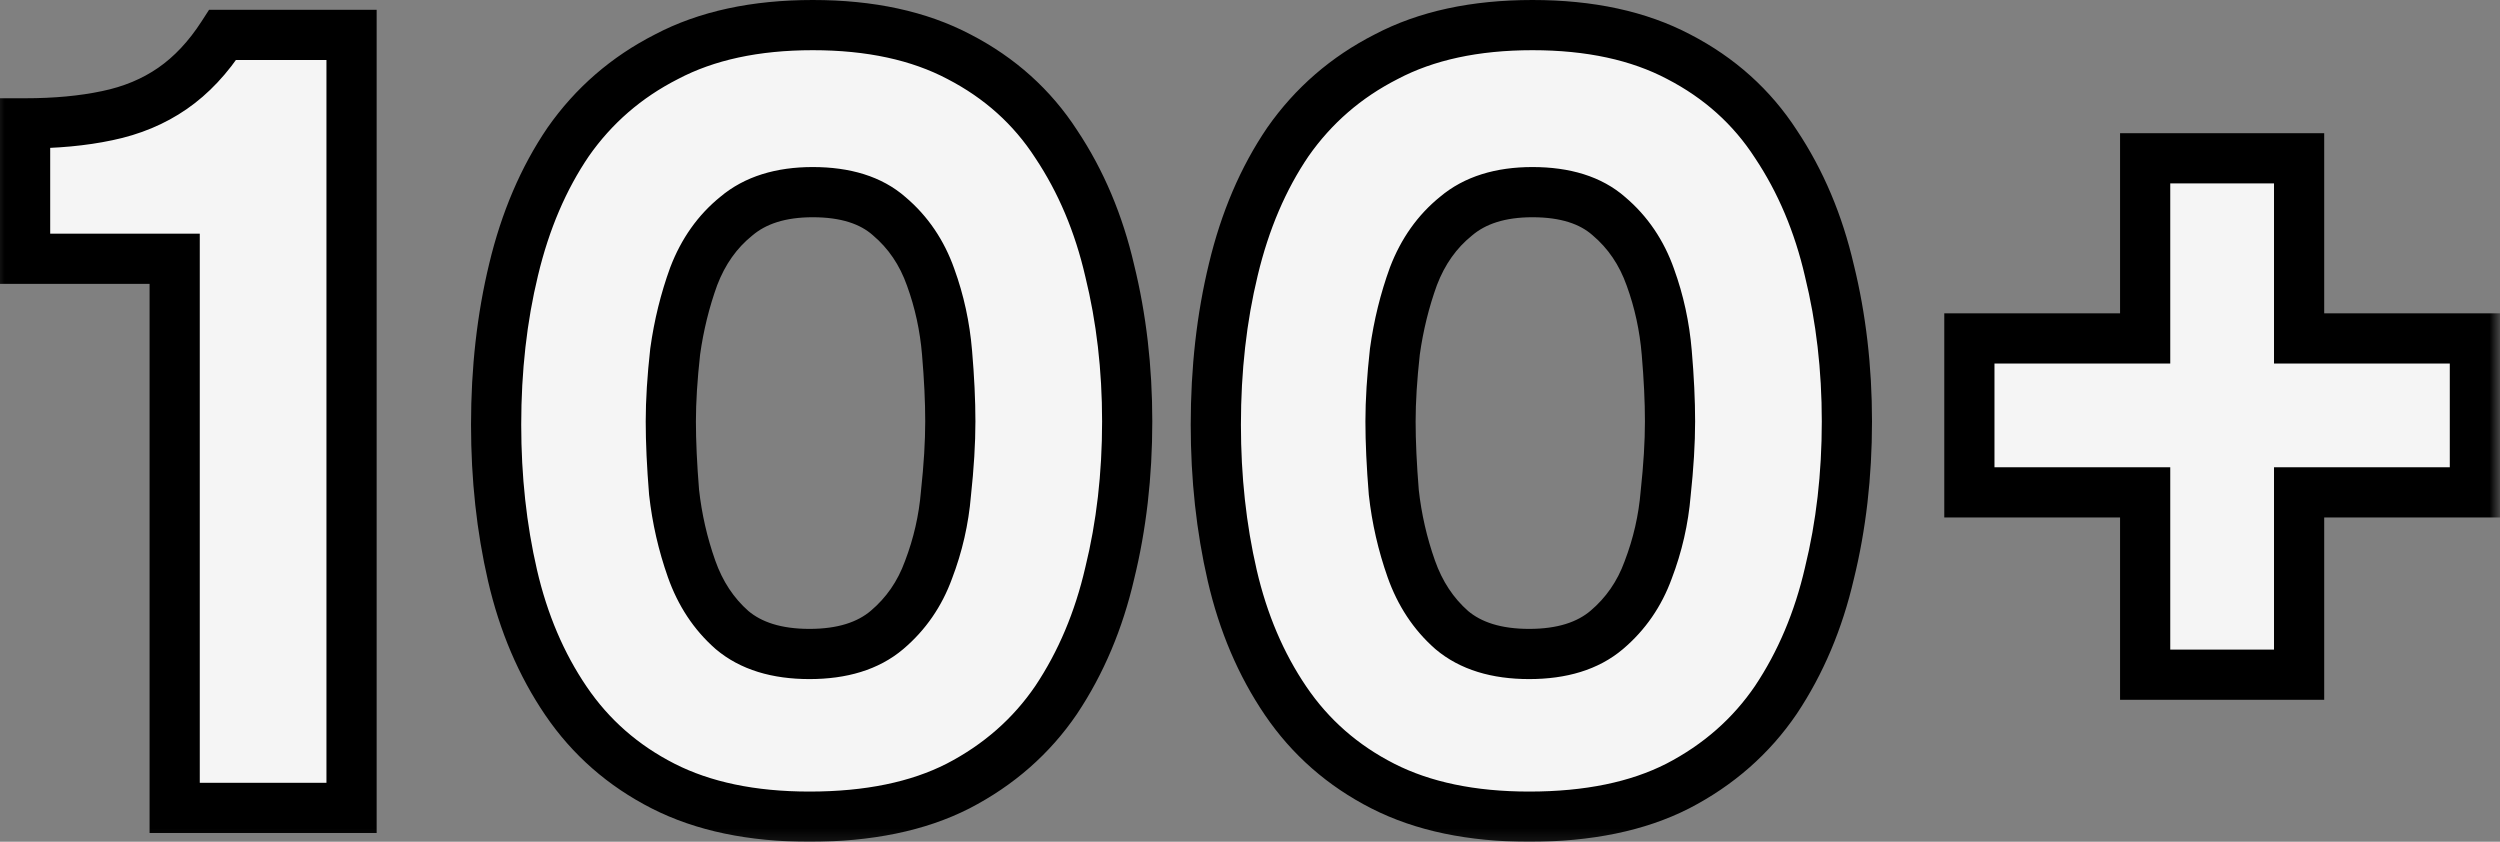 <?xml version="1.0" encoding="UTF-8"?> <svg xmlns="http://www.w3.org/2000/svg" viewBox="0 0 199.209 67.075" fill="none"><rect x="0" y="0" width="199.209" height="67.075" fill="#808080" stroke="none"/><mask id="path-1-outside-1_2056_1146" maskUnits="userSpaceOnUse" x="-3.133" y="-2.485" width="800.165" height="272.056" fill="black"><rect fill="white" x="-0.783" y="-0.621" width="200" height="68"></rect><path d="M13.919 64.379V20.618H2V9.83C4.436 9.83 6.611 9.627 8.525 9.221C10.497 8.815 12.237 8.09 13.745 7.046C15.253 6.002 16.587 4.581 17.747 2.783H28.013V64.379H13.919ZM64.502 65.075C59.92 65.075 56.034 64.263 52.844 62.639C49.654 61.015 47.073 58.753 45.101 55.853C43.129 52.953 41.708 49.618 40.838 45.848C39.968 42.078 39.533 38.076 39.533 33.842C39.533 29.434 39.997 25.316 40.925 21.488C41.853 17.602 43.303 14.209 45.275 11.309C47.305 8.409 49.915 6.147 53.105 4.523C56.295 2.841 60.181 2 64.763 2C69.345 2 73.231 2.841 76.421 4.523C79.669 6.205 82.25 8.525 84.164 11.483C86.136 14.441 87.557 17.805 88.427 21.575C89.355 25.345 89.819 29.347 89.819 33.581C89.819 37.873 89.355 41.904 88.427 45.674C87.557 49.444 86.136 52.808 84.164 55.766C82.192 58.666 79.582 60.957 76.334 62.639C73.144 64.263 69.2 65.075 64.502 65.075ZM64.502 52.112C67.112 52.112 69.171 51.474 70.679 50.198C72.187 48.922 73.289 47.327 73.985 45.413C74.739 43.441 75.203 41.411 75.377 39.323C75.609 37.177 75.725 35.263 75.725 33.581C75.725 31.957 75.638 30.13 75.464 28.1C75.29 26.012 74.855 24.011 74.159 22.097C73.463 20.125 72.361 18.501 70.853 17.225C69.403 15.949 67.373 15.311 64.763 15.311C62.211 15.311 60.181 15.949 58.673 17.225C57.165 18.443 56.034 20.038 55.28 22.01C54.584 23.924 54.091 25.925 53.801 28.013C53.569 30.101 53.453 31.957 53.453 33.581C53.453 35.205 53.54 37.09 53.714 39.236C53.946 41.324 54.41 43.354 55.106 45.326C55.802 47.298 56.875 48.922 58.325 50.198C59.833 51.474 61.892 52.112 64.502 52.112ZM121.85 65.075C117.268 65.075 113.382 64.263 110.193 62.639C107.002 61.015 104.422 58.753 102.449 55.853C100.478 52.953 99.056 49.618 98.187 45.848C97.316 42.078 96.882 38.076 96.882 33.842C96.882 29.434 97.345 25.316 98.274 21.488C99.202 17.602 100.652 14.209 102.623 11.309C104.653 8.409 107.263 6.147 110.454 4.523C113.643 2.841 117.53 2 122.111 2C126.693 2 130.579 2.841 133.769 4.523C137.018 6.205 139.599 8.525 141.512 11.483C143.484 14.441 144.905 17.805 145.775 21.575C146.704 25.345 147.167 29.347 147.167 33.581C147.167 37.873 146.704 41.904 145.775 45.674C144.905 49.444 143.484 52.808 141.512 55.766C139.541 58.666 136.931 60.957 133.682 62.639C130.492 64.263 126.548 65.075 121.85 65.075ZM121.85 52.112C124.46 52.112 126.519 51.474 128.027 50.198C129.535 48.922 130.637 47.327 131.333 45.413C132.088 43.441 132.551 41.411 132.725 39.323C132.957 37.177 133.073 35.263 133.073 33.581C133.073 31.957 132.986 30.13 132.812 28.1C132.638 26.012 132.204 24.011 131.507 22.097C130.812 20.125 129.71 18.501 128.201 17.225C126.751 15.949 124.722 15.311 122.111 15.311C119.559 15.311 117.53 15.949 116.021 17.225C114.513 18.443 113.382 20.038 112.629 22.01C111.932 23.924 111.44 25.925 111.149 28.013C110.917 30.101 110.801 31.957 110.801 33.581C110.801 35.205 110.888 37.09 111.062 39.236C111.294 41.324 111.758 43.354 112.454 45.326C113.15 47.298 114.223 48.922 115.673 50.198C117.181 51.474 119.24 52.112 121.85 52.112ZM170.934 53.765V39.236H156.927V26.969H170.934V12.614H183.201V26.969H197.208V39.236H183.201V53.765H170.934Z"></path></mask><path d="M13.919 64.379V20.618H2V9.83C4.436 9.83 6.611 9.627 8.525 9.221C10.497 8.815 12.237 8.09 13.745 7.046C15.253 6.002 16.587 4.581 17.747 2.783H28.013V64.379H13.919ZM64.502 65.075C59.92 65.075 56.034 64.263 52.844 62.639C49.654 61.015 47.073 58.753 45.101 55.853C43.129 52.953 41.708 49.618 40.838 45.848C39.968 42.078 39.533 38.076 39.533 33.842C39.533 29.434 39.997 25.316 40.925 21.488C41.853 17.602 43.303 14.209 45.275 11.309C47.305 8.409 49.915 6.147 53.105 4.523C56.295 2.841 60.181 2 64.763 2C69.345 2 73.231 2.841 76.421 4.523C79.669 6.205 82.25 8.525 84.164 11.483C86.136 14.441 87.557 17.805 88.427 21.575C89.355 25.345 89.819 29.347 89.819 33.581C89.819 37.873 89.355 41.904 88.427 45.674C87.557 49.444 86.136 52.808 84.164 55.766C82.192 58.666 79.582 60.957 76.334 62.639C73.144 64.263 69.2 65.075 64.502 65.075ZM64.502 52.112C67.112 52.112 69.171 51.474 70.679 50.198C72.187 48.922 73.289 47.327 73.985 45.413C74.739 43.441 75.203 41.411 75.377 39.323C75.609 37.177 75.725 35.263 75.725 33.581C75.725 31.957 75.638 30.13 75.464 28.1C75.29 26.012 74.855 24.011 74.159 22.097C73.463 20.125 72.361 18.501 70.853 17.225C69.403 15.949 67.373 15.311 64.763 15.311C62.211 15.311 60.181 15.949 58.673 17.225C57.165 18.443 56.034 20.038 55.28 22.01C54.584 23.924 54.091 25.925 53.801 28.013C53.569 30.101 53.453 31.957 53.453 33.581C53.453 35.205 53.54 37.09 53.714 39.236C53.946 41.324 54.41 43.354 55.106 45.326C55.802 47.298 56.875 48.922 58.325 50.198C59.833 51.474 61.892 52.112 64.502 52.112ZM121.85 65.075C117.268 65.075 113.382 64.263 110.193 62.639C107.002 61.015 104.422 58.753 102.449 55.853C100.478 52.953 99.056 49.618 98.187 45.848C97.316 42.078 96.882 38.076 96.882 33.842C96.882 29.434 97.345 25.316 98.274 21.488C99.202 17.602 100.652 14.209 102.623 11.309C104.653 8.409 107.263 6.147 110.454 4.523C113.643 2.841 117.53 2 122.111 2C126.693 2 130.579 2.841 133.769 4.523C137.018 6.205 139.599 8.525 141.512 11.483C143.484 14.441 144.905 17.805 145.775 21.575C146.704 25.345 147.167 29.347 147.167 33.581C147.167 37.873 146.704 41.904 145.775 45.674C144.905 49.444 143.484 52.808 141.512 55.766C139.541 58.666 136.931 60.957 133.682 62.639C130.492 64.263 126.548 65.075 121.85 65.075ZM121.85 52.112C124.46 52.112 126.519 51.474 128.027 50.198C129.535 48.922 130.637 47.327 131.333 45.413C132.088 43.441 132.551 41.411 132.725 39.323C132.957 37.177 133.073 35.263 133.073 33.581C133.073 31.957 132.986 30.13 132.812 28.1C132.638 26.012 132.204 24.011 131.507 22.097C130.812 20.125 129.71 18.501 128.201 17.225C126.751 15.949 124.722 15.311 122.111 15.311C119.559 15.311 117.53 15.949 116.021 17.225C114.513 18.443 113.382 20.038 112.629 22.01C111.932 23.924 111.44 25.925 111.149 28.013C110.917 30.101 110.801 31.957 110.801 33.581C110.801 35.205 110.888 37.09 111.062 39.236C111.294 41.324 111.758 43.354 112.454 45.326C113.15 47.298 114.223 48.922 115.673 50.198C117.181 51.474 119.24 52.112 121.85 52.112ZM170.934 53.765V39.236H156.927V26.969H170.934V12.614H183.201V26.969H197.208V39.236H183.201V53.765H170.934Z" fill="#F5F5F5"></path><path d="M13.919 64.379H11.919V66.379H13.919V64.379ZM13.919 20.618H15.919V18.618H13.919V20.618ZM2 20.618H-0V22.618H2V20.618ZM2 9.83V7.83H-0V9.83H2ZM8.525 9.221L8.121 7.262L8.11 7.264L8.525 9.221ZM13.745 7.046L14.883 8.69L13.745 7.046ZM17.747 2.783V0.783H16.657L16.066 1.699L17.747 2.783ZM28.013 2.783H30.013V0.783H28.013V2.783ZM28.013 64.379V66.379H30.013V64.379H28.013ZM13.919 64.379H15.919V20.618H13.919H11.919V64.379H13.919ZM13.919 20.618V18.618H2V20.618V22.618H13.919V20.618ZM2 20.618H4V9.83H2H-0V20.618H2ZM2 9.83V11.83C4.543 11.83 6.861 11.618 8.94 11.177L8.525 9.221L8.11 7.264C6.361 7.635 4.329 7.83 2 7.83V9.83ZM8.525 9.221L8.928 11.18C11.138 10.725 13.133 9.902 14.883 8.69L13.745 7.046L12.606 5.402C11.341 6.278 9.856 6.905 8.121 7.262L8.525 9.221ZM13.745 7.046L14.883 8.69C16.64 7.474 18.149 5.849 19.427 3.867L17.747 2.783L16.066 1.699C15.025 3.312 13.866 4.53 12.606 5.402L13.745 7.046ZM17.747 2.783V4.783H28.013V2.783V0.783H17.747V2.783ZM28.013 2.783H26.013V64.379H28.013H30.013V2.783H28.013ZM28.013 64.379V62.379H13.919V64.379V66.379H28.013V64.379ZM52.844 62.639L51.937 64.421L52.844 62.639ZM45.101 55.853L43.447 56.978L45.101 55.853ZM40.925 21.488L42.868 21.959L42.87 21.952L40.925 21.488ZM45.275 11.309L43.636 10.162L43.629 10.173L43.621 10.184L45.275 11.309ZM53.105 4.523L54.012 6.305L54.025 6.299L54.038 6.292L53.105 4.523ZM76.421 4.523L75.488 6.292L75.494 6.296L75.501 6.299L76.421 4.523ZM84.164 11.483L82.485 12.569L82.492 12.581L82.5 12.592L84.164 11.483ZM88.427 21.575L86.478 22.025L86.481 22.039L86.485 22.053L88.427 21.575ZM88.427 45.674L86.485 45.196L86.481 45.21L86.478 45.224L88.427 45.674ZM84.164 55.766L85.818 56.891L85.823 56.883L85.828 56.875L84.164 55.766ZM76.334 62.639L77.241 64.421L77.254 64.415L76.334 62.639ZM73.985 45.413L72.117 44.699L72.111 44.714L72.105 44.73L73.985 45.413ZM75.377 39.323L73.388 39.108L73.386 39.132L73.384 39.157L75.377 39.323ZM75.464 28.1L73.471 28.266L73.471 28.271L75.464 28.1ZM74.159 22.097L72.273 22.763L72.276 22.771L72.279 22.78L74.159 22.097ZM70.853 17.225L69.532 18.726L69.546 18.739L69.561 18.752L70.853 17.225ZM58.673 17.225L59.929 18.781L59.947 18.766L59.965 18.752L58.673 17.225ZM55.28 22.01L53.412 21.296L53.406 21.311L53.4 21.326L55.28 22.01ZM53.801 28.013L51.82 27.738L51.816 27.765L51.813 27.792L53.801 28.013ZM53.714 39.236L51.72 39.398L51.723 39.427L51.726 39.457L53.714 39.236ZM55.106 45.326L56.992 44.66L55.106 45.326ZM58.325 50.198L57.004 51.699L57.018 51.712L57.033 51.725L58.325 50.198ZM64.502 65.075V63.075C60.149 63.075 56.593 62.303 53.751 60.856L52.844 62.639L51.937 64.421C55.475 66.223 59.69 67.075 64.502 67.075V65.075ZM52.844 62.639L53.751 60.856C50.855 59.382 48.533 57.344 46.755 54.728L45.101 55.853L43.447 56.978C45.612 60.162 48.453 62.648 51.937 64.421L52.844 62.639ZM45.101 55.853L46.755 54.728C44.935 52.053 43.607 48.952 42.787 45.398L40.838 45.848L38.889 46.298C39.809 50.284 41.322 53.853 43.447 56.978L45.101 55.853ZM40.838 45.848L42.787 45.398C41.954 41.789 41.533 37.939 41.533 33.842H39.533H37.533C37.533 38.213 37.982 42.367 38.889 46.298L40.838 45.848ZM39.533 33.842H41.533C41.533 29.574 41.982 25.616 42.868 21.959L40.925 21.488L38.981 21.017C38.012 25.016 37.533 29.294 37.533 33.842H39.533ZM40.925 21.488L42.87 21.952C43.749 18.27 45.111 15.107 46.929 12.434L45.275 11.309L43.621 10.184C41.495 13.311 39.956 16.934 38.979 21.023L40.925 21.488ZM45.275 11.309L46.913 12.456C48.753 9.827 51.111 7.782 54.012 6.305L53.105 4.523L52.198 2.741C48.719 4.512 45.857 6.99 43.636 10.162L45.275 11.309ZM53.105 4.523L54.038 6.292C56.873 4.797 60.42 4 64.763 4V2V-0C59.942 -0 55.717 0.885 52.172 2.754L53.105 4.523ZM64.763 2V4C69.106 4 72.653 4.797 75.488 6.292L76.421 4.523L77.354 2.754C73.809 0.885 69.584 -0 64.763 -0V2ZM76.421 4.523L75.501 6.299C78.453 7.827 80.767 9.915 82.485 12.569L84.164 11.483L85.843 10.396C83.733 7.135 80.885 4.582 77.341 2.747L76.421 4.523ZM84.164 11.483L82.5 12.592C84.326 15.332 85.658 18.469 86.478 22.025L88.427 21.575L90.376 21.125C89.456 17.141 87.945 13.549 85.828 10.374L84.164 11.483ZM88.427 21.575L86.485 22.053C87.371 25.653 87.819 29.494 87.819 33.581H89.819H91.819C91.819 29.2 91.339 25.037 90.369 21.097L88.427 21.575ZM89.819 33.581H87.819C87.819 37.728 87.371 41.598 86.485 45.196L88.427 45.674L90.369 46.152C91.339 42.21 91.819 38.017 91.819 33.581H89.819ZM88.427 45.674L86.478 45.224C85.658 48.78 84.326 51.917 82.5 54.656L84.164 55.766L85.828 56.875C87.945 53.699 89.456 50.108 90.376 46.124L88.427 45.674ZM84.164 55.766L82.51 54.641C80.733 57.254 78.38 59.327 75.414 60.863L76.334 62.639L77.254 64.415C80.783 62.587 83.651 60.077 85.818 56.891L84.164 55.766ZM76.334 62.639L75.426 60.856C72.591 62.3 68.979 63.075 64.502 63.075V65.075V67.075C69.42 67.075 73.696 66.226 77.241 64.421L76.334 62.639ZM64.502 52.112V54.112C67.431 54.112 69.999 53.393 71.971 51.725L70.679 50.198L69.387 48.671C68.342 49.555 66.792 50.112 64.502 50.112V52.112ZM70.679 50.198L71.971 51.725C73.753 50.216 75.053 48.327 75.864 46.097L73.985 45.413L72.105 44.73C71.525 46.326 70.62 47.627 69.387 48.671L70.679 50.198ZM73.985 45.413L75.853 46.127C76.674 43.981 77.18 41.766 77.37 39.489L75.377 39.323L73.384 39.157C73.225 41.056 72.804 42.901 72.117 44.699L73.985 45.413ZM75.377 39.323L77.365 39.538C77.603 37.339 77.725 35.351 77.725 33.581H75.725H73.725C73.725 35.174 73.615 37.014 73.388 39.108L75.377 39.323ZM75.725 33.581H77.725C77.725 31.888 77.634 30.002 77.457 27.929L75.464 28.1L73.471 28.271C73.641 30.258 73.725 32.026 73.725 33.581H75.725ZM75.464 28.1L77.457 27.934C77.269 25.674 76.797 23.499 76.038 21.413L74.159 22.097L72.279 22.78C72.913 24.523 73.311 26.35 73.471 28.266L75.464 28.1ZM74.159 22.097L76.045 21.431C75.238 19.145 73.94 17.217 72.145 15.698L70.853 17.225L69.561 18.752C70.782 19.785 71.688 21.105 72.273 22.763L74.159 22.097ZM70.853 17.225L72.174 15.723C70.248 14.028 67.687 13.311 64.763 13.311V15.311V17.311C67.059 17.311 68.558 17.87 69.532 18.726L70.853 17.225ZM64.763 15.311V13.311C61.879 13.311 59.345 14.037 57.381 15.698L58.673 17.225L59.965 18.752C61.017 17.861 62.543 17.311 64.763 17.311V15.311ZM58.673 17.225L57.416 15.669C55.61 17.128 54.28 19.024 53.412 21.296L55.28 22.01L57.148 22.724C57.788 21.051 58.72 19.758 59.929 18.781L58.673 17.225ZM55.28 22.01L53.4 21.326C52.654 23.377 52.129 25.515 51.82 27.738L53.801 28.013L55.782 28.288C56.053 26.335 56.513 24.471 57.159 22.693L55.28 22.01ZM53.801 28.013L51.813 27.792C51.575 29.933 51.453 31.865 51.453 33.581H53.453H55.453C55.453 32.048 55.563 30.269 55.789 28.234L53.801 28.013ZM53.453 33.581H51.453C51.453 35.273 51.543 37.214 51.72 39.398L53.714 39.236L55.707 39.074C55.536 36.966 55.453 35.137 55.453 33.581H53.453ZM53.714 39.236L51.726 39.457C51.975 41.696 52.473 43.875 53.22 45.992L55.106 45.326L56.992 44.66C56.347 42.833 55.917 40.952 55.702 39.015L53.714 39.236ZM55.106 45.326L53.22 45.992C54.02 48.258 55.276 50.179 57.004 51.699L58.325 50.198L59.646 48.696C58.474 47.665 57.584 46.337 56.992 44.66L55.106 45.326ZM58.325 50.198L57.033 51.725C59.004 53.393 61.573 54.112 64.502 54.112V52.112V50.112C62.211 50.112 60.662 49.555 59.617 48.671L58.325 50.198ZM110.193 62.639L109.285 64.421L110.193 62.639ZM102.449 55.853L100.795 56.978L102.449 55.853ZM98.274 21.488L100.217 21.959L100.219 21.952L98.274 21.488ZM102.623 11.309L100.985 10.162L100.977 10.173L100.97 10.184L102.623 11.309ZM110.454 4.523L111.361 6.305L111.374 6.299L111.386 6.292L110.454 4.523ZM133.769 4.523L132.837 6.292L132.843 6.296L132.85 6.299L133.769 4.523ZM141.512 11.483L139.833 12.569L139.841 12.581L139.848 12.592L141.512 11.483ZM145.775 21.575L143.827 22.025L143.83 22.039L143.833 22.053L145.775 21.575ZM145.775 45.674L143.833 45.196L143.83 45.21L143.827 45.224L145.775 45.674ZM141.512 55.766L143.166 56.891L143.172 56.883L143.177 56.875L141.512 55.766ZM133.682 62.639L134.59 64.421L134.602 64.415L133.682 62.639ZM131.333 45.413L129.465 44.699L129.46 44.714L129.454 44.73L131.333 45.413ZM132.725 39.323L130.737 39.108L130.734 39.132L130.732 39.157L132.725 39.323ZM132.812 28.1L130.819 28.266L130.82 28.271L132.812 28.1ZM131.507 22.097L129.622 22.763L129.625 22.771L129.628 22.78L131.507 22.097ZM128.201 17.225L126.88 18.726L126.895 18.739L126.91 18.752L128.201 17.225ZM116.021 17.225L117.278 18.781L117.296 18.766L117.313 18.752L116.021 17.225ZM112.629 22.01L110.76 21.296L110.754 21.311L110.749 21.326L112.629 22.01ZM111.149 28.013L109.169 27.738L109.165 27.765L109.162 27.792L111.149 28.013ZM111.062 39.236L109.069 39.398L109.071 39.427L109.075 39.457L111.062 39.236ZM112.454 45.326L114.34 44.66H114.34L112.454 45.326ZM115.673 50.198L114.352 51.699L114.367 51.712L114.381 51.725L115.673 50.198ZM121.85 65.075V63.075C117.498 63.075 113.941 62.303 111.1 60.856L110.193 62.639L109.285 64.421C112.824 66.223 117.039 67.075 121.85 67.075V65.075ZM110.193 62.639L111.1 60.856C108.203 59.382 105.882 57.344 104.103 54.728L102.449 55.853L100.795 56.978C102.961 60.162 105.801 62.648 109.285 64.421L110.193 62.639ZM102.449 55.853L104.103 54.728C102.284 52.053 100.955 48.952 100.135 45.398L98.187 45.848L96.238 46.298C97.157 50.284 98.671 53.853 100.795 56.978L102.449 55.853ZM98.187 45.848L100.135 45.398C99.302 41.789 98.881 37.939 98.881 33.842H96.882H94.881C94.881 38.213 95.331 42.367 96.238 46.298L98.187 45.848ZM96.882 33.842H98.881C98.881 29.574 99.331 25.616 100.217 21.959L98.274 21.488L96.33 21.017C95.36 25.016 94.881 29.294 94.881 33.842H96.882ZM98.274 21.488L100.219 21.952C101.098 18.27 102.459 15.107 104.277 12.434L102.623 11.309L100.97 10.184C98.844 13.311 97.305 16.934 96.328 21.023L98.274 21.488ZM102.623 11.309L104.262 12.456C106.102 9.827 108.459 7.782 111.361 6.305L110.454 4.523L109.546 2.741C106.067 4.512 103.205 6.99 100.985 10.162L102.623 11.309ZM110.454 4.523L111.386 6.292C114.221 4.797 117.769 4 122.111 4V2V-0C117.29 -0 113.065 0.885 109.521 2.754L110.454 4.523ZM122.111 2V4C126.454 4 130.001 4.797 132.837 6.292L133.769 4.523L134.702 2.754C131.157 0.885 126.933 -0 122.111 -0V2ZM133.769 4.523L132.85 6.299C135.801 7.827 138.116 9.915 139.833 12.569L141.512 11.483L143.192 10.396C141.081 7.135 138.234 4.582 134.689 2.747L133.769 4.523ZM141.512 11.483L139.848 12.592C141.675 15.332 143.006 18.469 143.827 22.025L145.775 21.575L147.724 21.125C146.805 17.141 145.294 13.549 143.177 10.374L141.512 11.483ZM145.775 21.575L143.833 22.053C144.72 25.653 145.167 29.494 145.167 33.581H147.167H149.168C149.168 29.2 148.687 25.037 147.718 21.097L145.775 21.575ZM147.167 33.581H145.167C145.167 37.728 144.719 41.598 143.833 45.196L145.775 45.674L147.718 46.152C148.688 42.21 149.168 38.017 149.168 33.581H147.167ZM145.775 45.674L143.827 45.224C143.006 48.78 141.675 51.917 139.848 54.656L141.512 55.766L143.177 56.875C145.294 53.699 146.805 50.108 147.724 46.124L145.775 45.674ZM141.512 55.766L139.859 54.641C138.082 57.254 135.729 59.327 132.763 60.863L133.682 62.639L134.602 64.415C138.132 62.587 140.999 60.077 143.166 56.891L141.512 55.766ZM133.682 62.639L132.775 60.856C129.94 62.3 126.328 63.075 121.85 63.075V65.075V67.075C126.769 67.075 131.045 66.226 134.59 64.421L133.682 62.639ZM121.85 52.112V54.112C124.78 54.112 127.348 53.393 129.319 51.725L128.027 50.198L126.736 48.671C125.691 49.555 124.141 50.112 121.85 50.112V52.112ZM128.027 50.198L129.319 51.725C131.102 50.216 132.402 48.327 133.213 46.097L131.333 45.413L129.454 44.73C128.873 46.326 127.969 47.627 126.736 48.671L128.027 50.198ZM131.333 45.413L133.202 46.127C134.022 43.981 134.529 41.766 134.719 39.489L132.725 39.323L130.732 39.157C130.574 41.056 130.153 42.901 129.465 44.699L131.333 45.413ZM132.725 39.323L134.714 39.538C134.951 37.339 135.073 35.351 135.073 33.581H133.073H131.074C131.074 35.174 130.963 37.014 130.737 39.108L132.725 39.323ZM133.073 33.581H135.073C135.073 31.888 134.983 30.002 134.805 27.929L132.812 28.1L130.82 28.271C130.99 30.258 131.074 32.026 131.074 33.581H133.073ZM132.812 28.1L134.805 27.934C134.617 25.674 134.145 23.499 133.387 21.413L131.507 22.097L129.628 22.78C130.261 24.523 130.66 26.35 130.819 28.266L132.812 28.1ZM131.507 22.097L133.394 21.431C132.586 19.145 131.288 17.217 129.493 15.698L128.201 17.225L126.91 18.752C128.131 19.785 129.036 21.105 129.622 22.763L131.507 22.097ZM128.201 17.225L129.523 15.723C127.596 14.028 125.036 13.311 122.111 13.311V15.311V17.311C124.407 17.311 125.907 17.87 126.88 18.726L128.201 17.225ZM122.111 15.311V13.311C119.227 13.311 116.693 14.037 114.73 15.698L116.021 17.225L117.313 18.752C118.366 17.861 119.892 17.311 122.111 17.311V15.311ZM116.021 17.225L114.765 15.669C112.958 17.128 111.629 19.024 110.76 21.296L112.629 22.01L114.497 22.724C115.136 21.051 116.069 19.758 117.278 18.781L116.021 17.225ZM112.629 22.01L110.749 21.326C110.003 23.377 109.477 25.515 109.169 27.738L111.149 28.013L113.13 28.288C113.402 26.335 113.862 24.471 114.508 22.693L112.629 22.01ZM111.149 28.013L109.162 27.792C108.924 29.933 108.801 31.865 108.801 33.581H110.801H112.802C112.802 32.048 112.911 30.269 113.137 28.234L111.149 28.013ZM110.801 33.581H108.801C108.801 35.273 108.892 37.214 109.069 39.398L111.062 39.236L113.056 39.074C112.885 36.966 112.802 35.137 112.802 33.581H110.801ZM111.062 39.236L109.075 39.457C109.323 41.696 109.821 43.875 110.568 45.992L112.454 45.326L114.34 44.66C113.695 42.833 113.265 40.952 113.05 39.015L111.062 39.236ZM112.454 45.326L110.568 45.992C111.369 48.258 112.625 50.179 114.352 51.699L115.673 50.198L116.995 48.696C115.822 47.665 114.932 46.337 114.34 44.66L112.454 45.326ZM115.673 50.198L114.381 51.725C116.353 53.393 118.921 54.112 121.85 54.112V52.112V50.112C119.56 50.112 118.01 49.555 116.965 48.671L115.673 50.198ZM170.934 53.765H168.934V55.765H170.934V53.765ZM170.934 39.236H172.934V37.236H170.934V39.236ZM156.927 39.236H154.927V41.236H156.927V39.236ZM156.927 26.969V24.969H154.927V26.969H156.927ZM170.934 26.969V28.969H172.934V26.969H170.934ZM170.934 12.614V10.614H168.934V12.614H170.934ZM183.201 12.614H185.201V10.614H183.201V12.614ZM183.201 26.969H181.201V28.969H183.201V26.969ZM197.208 26.969H199.208V24.969H197.208V26.969ZM197.208 39.236V41.236H199.208V39.236H197.208ZM183.201 39.236V37.236H181.201V39.236H183.201ZM183.201 53.765V55.765H185.201V53.765H183.201ZM170.934 53.765H172.934V39.236H170.934H168.934V53.765H170.934ZM170.934 39.236V37.236H156.927V39.236V41.236H170.934V39.236ZM156.927 39.236H158.927V26.969H156.927H154.927V39.236H156.927ZM156.927 26.969V28.969H170.934V26.969V24.969H156.927V26.969ZM170.934 26.969H172.934V12.614H170.934H168.934V26.969H170.934ZM170.934 12.614V14.614H183.201V12.614V10.614H170.934V12.614ZM183.201 12.614H181.201V26.969H183.201H185.201V12.614H183.201ZM183.201 26.969V28.969H197.208V26.969V24.969H183.201V26.969ZM197.208 26.969H195.208V39.236H197.208H199.208V26.969H197.208ZM197.208 39.236V37.236H183.201V39.236V41.236H197.208V39.236ZM183.201 39.236H181.201V53.765H183.201H185.201V39.236H183.201ZM183.201 53.765V51.765H170.934V53.765V55.765H183.201V53.765Z" fill="black" mask="url(#path-1-outside-1_2056_1146)"></path></svg> 